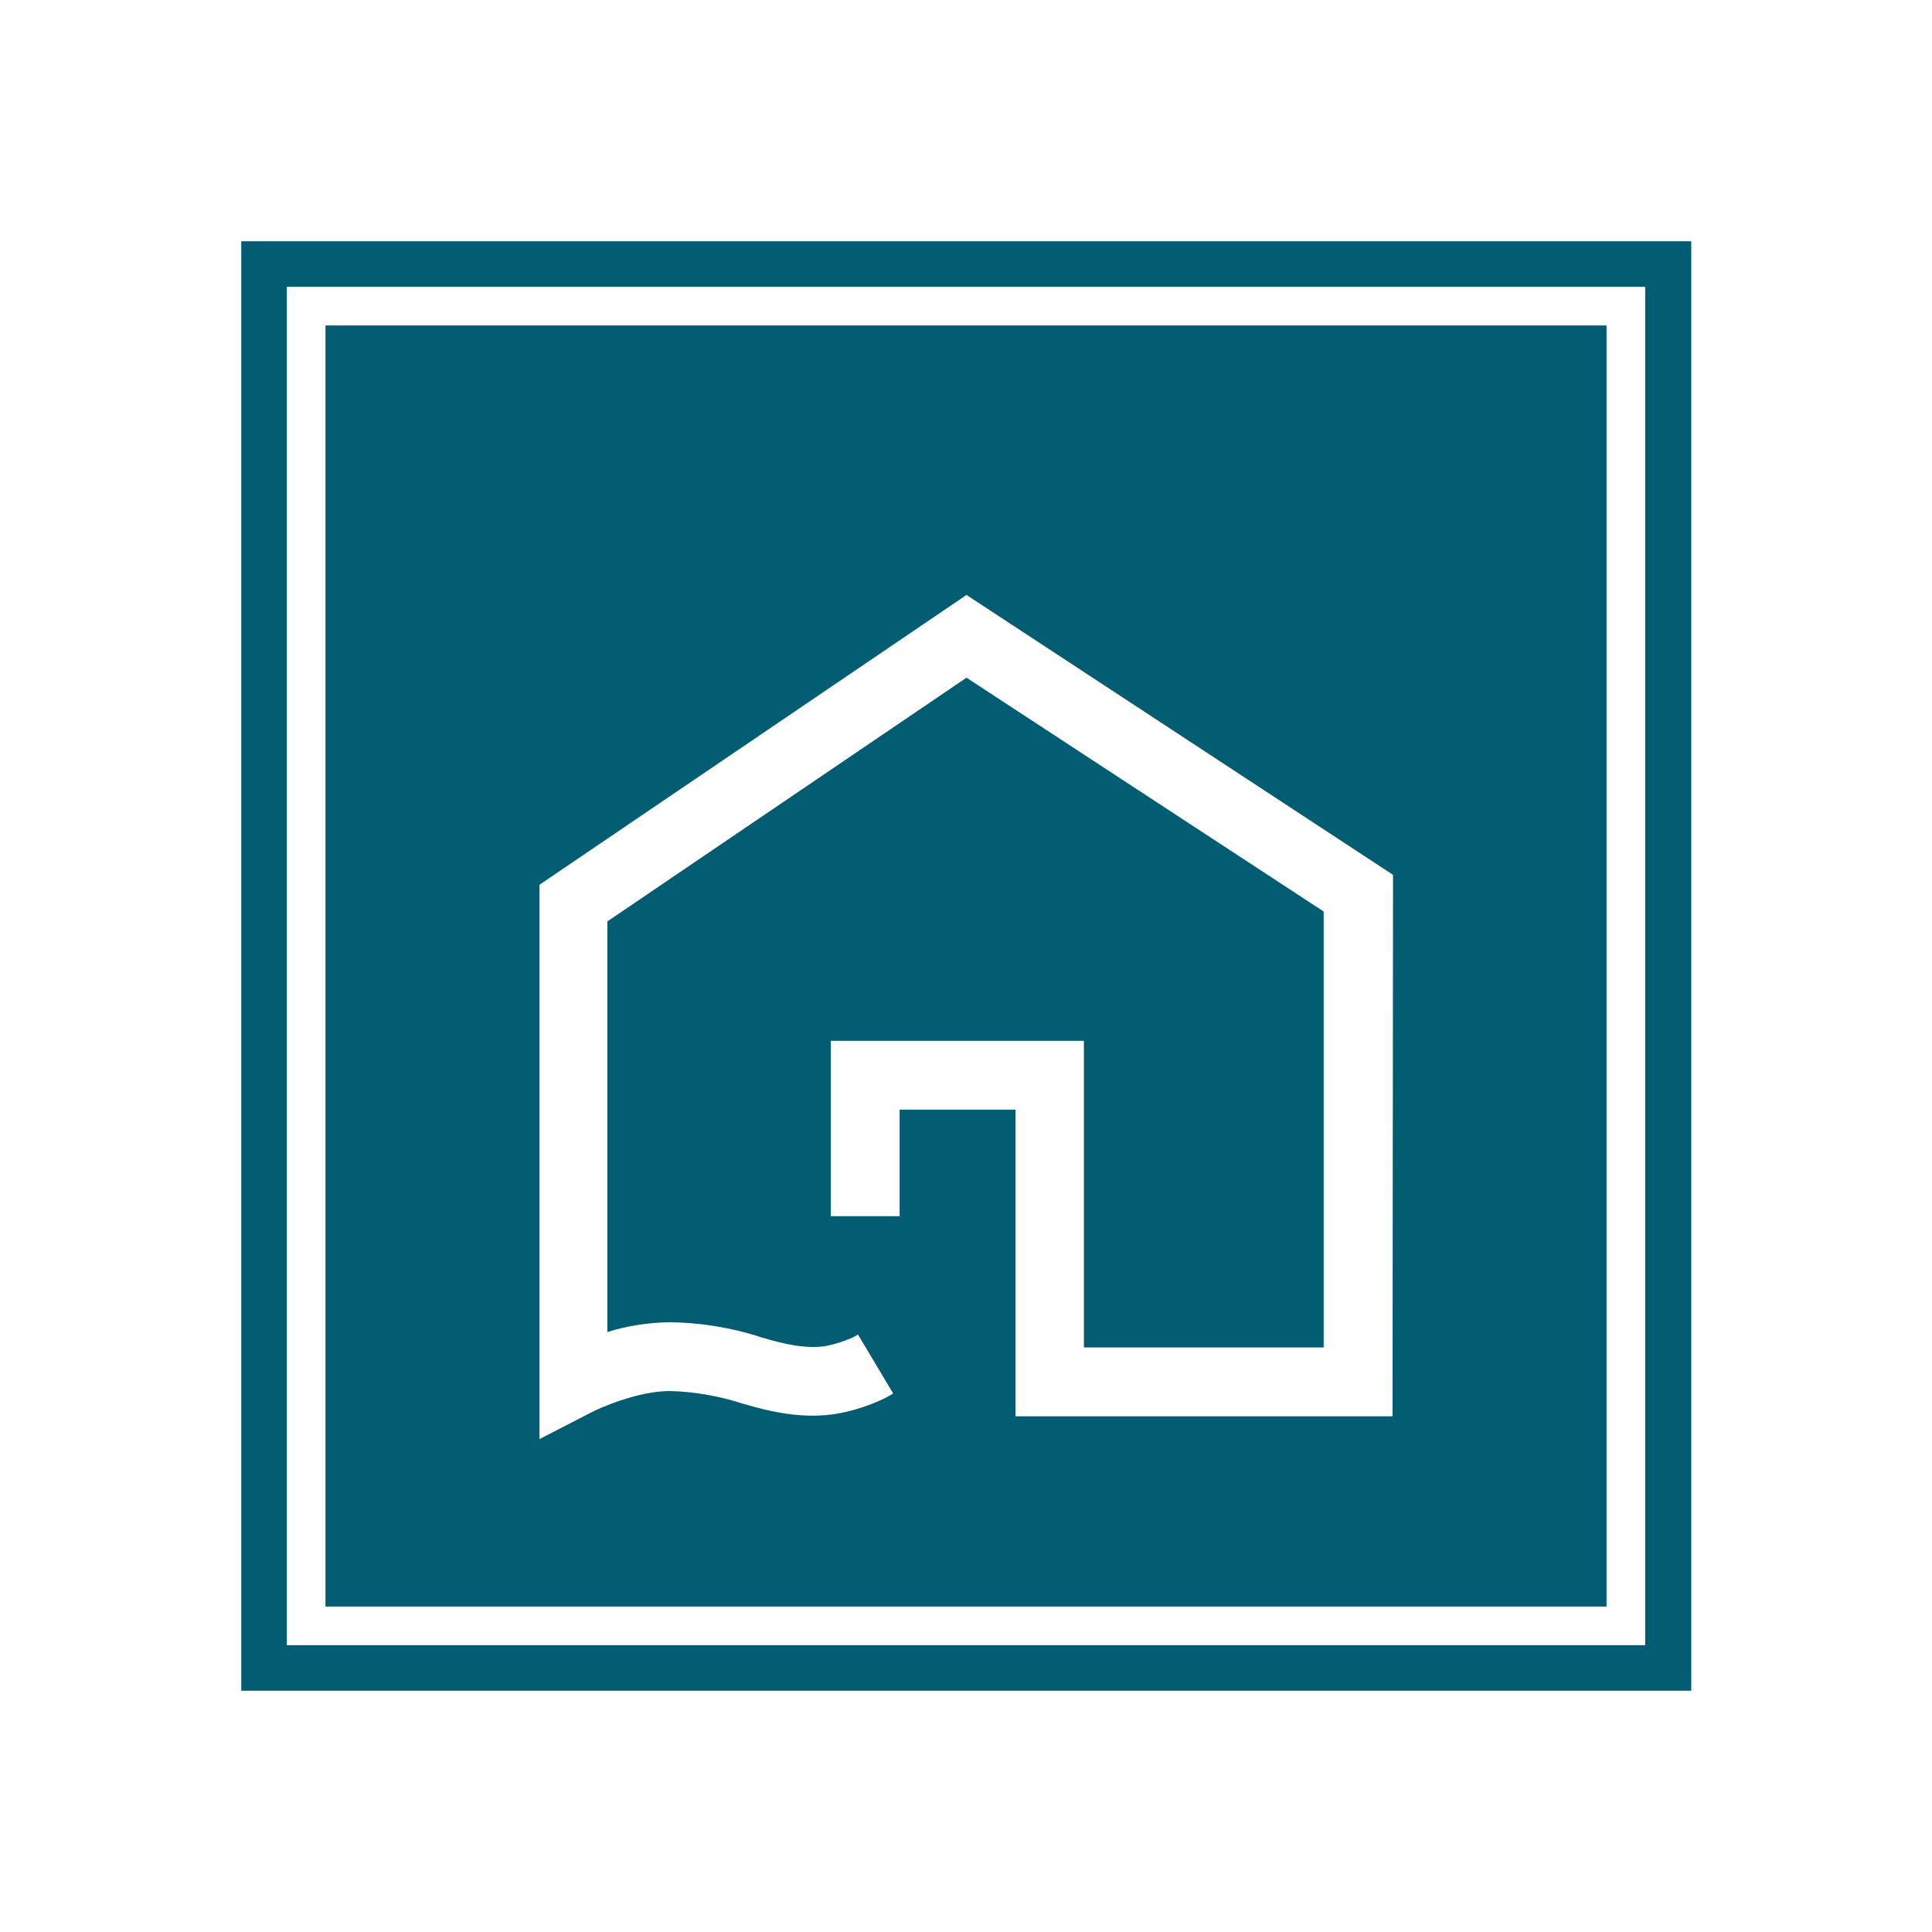 <?xml version="1.0" encoding="utf-8"?>
<!-- Generator: Adobe Illustrator 21.1.0, SVG Export Plug-In . SVG Version: 6.00 Build 0)  -->
<svg version="1.1" id="Layer_1" xmlns="http://www.w3.org/2000/svg" xmlns:xlink="http://www.w3.org/1999/xlink" x="0px" y="0px"
	 viewBox="0 0 390 390" style="enable-background:new 0 0 390 390;" xml:space="preserve">
<style type="text/css">
	.st0{fill:#025D72;}
</style>
<title>fredericksburg-development-lp</title>
<path class="st0" d="M65.7,65.7v258.6h258.6V65.7H65.7z M281.1,285.9h-76.1V224h-23.4v21.5h-13.9v-35.4h51.1V272h48.4v-88
	l-72.1-47.2l-72.5,49.2v82.9c4-1.3,8.3-1.9,12.5-2c6.4,0.1,12.7,1.1,18.7,3.1c4.1,1.2,8.8,2.4,13,1.7c1.9-0.4,3.8-1,5.5-1.8l0.9-0.5
	l7.1,11.9c-0.8,0.5-1.3,0.7-1.8,1c-2.9,1.4-6,2.4-9.1,3c-7.1,1.3-13.9-0.3-19.6-2c-4.7-1.5-9.7-2.4-14.6-2.5
	c-6.2,0-13.8,3.2-16.2,4.5l-10.1,5.2V178.6l86.2-58.5l86.1,56.5L281.1,285.9z"/>
<path class="st0" d="M341.3,341.3H48.7V48.7h292.7V341.3z M57.9,332.1h274.2V57.9H57.9V332.1z"/>
</svg>
